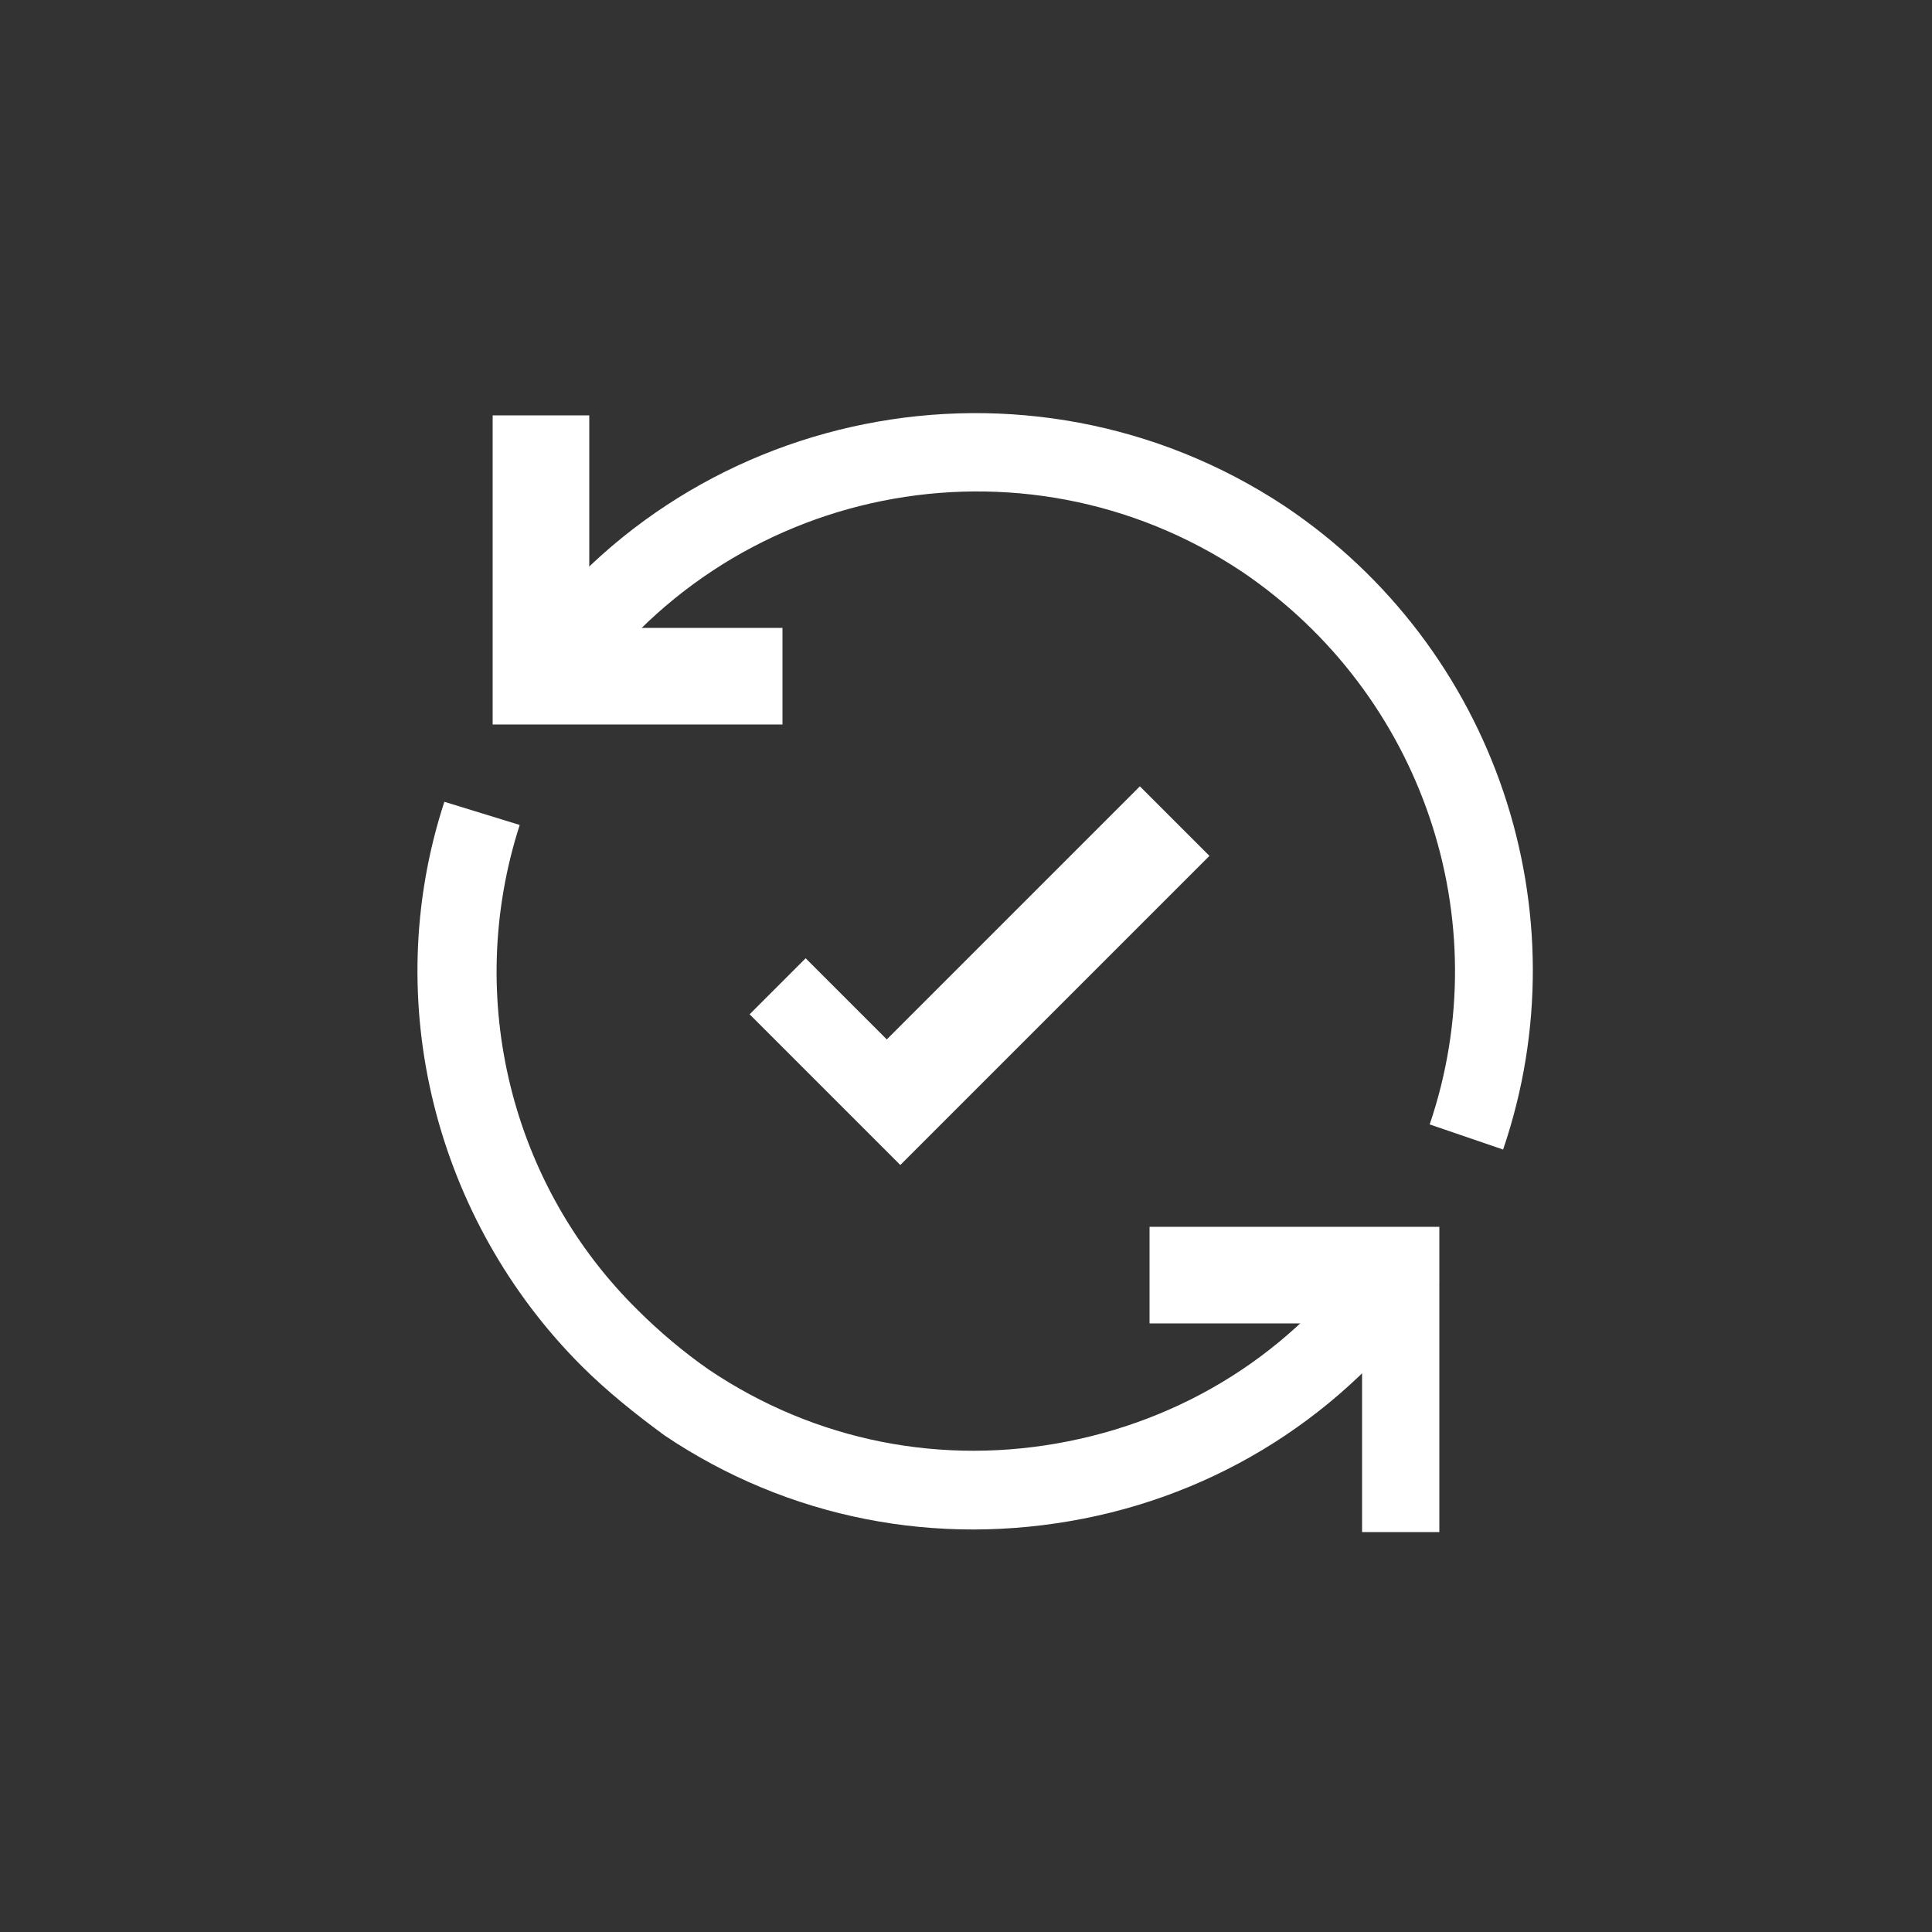 <svg enable-background="new 0 0 100 100" viewBox="0 0 100 100" xmlns="http://www.w3.org/2000/svg"><rect x="0" y="0" width="100" height="100" fill="#333333" stroke="none"/><g fill="#fff"><path d="m26.4 34.2c8.8-13.2 26.8-16.8 40.1-8 10.9 7.3 15.5 21 11.3 33.3l-3.8-1.3c3.6-10.6-.4-22.3-9.7-28.6-11.4-7.6-26.8-4.5-34.4 6.9z"/><path d="m46.6 60.3-7.8-7.8 2.9-2.9 4.2 4.2 13.1-13.1 3.6 3.6z"/><path d="m70.5 79.3v-10.8h-11v-5h15v15.8z"/><path d="m25.5 37.5v-16h5v11h10v5z"/><path d="m30.1 70.7c-7.5-7.5-10.5-18.8-7.1-29.2l3.9 1.2c-2.9 9-.4 18.7 6.1 25.1 1.1 1.1 2.4 2.2 3.7 3.1 5.5 3.7 12.1 5 18.6 3.7s12.1-5 15.8-10.6l3.4 2.3c-4.3 6.4-10.8 10.8-18.4 12.3s-15.3 0-21.7-4.3c-1.5-1.1-3-2.3-4.3-3.6z"/></g></svg>